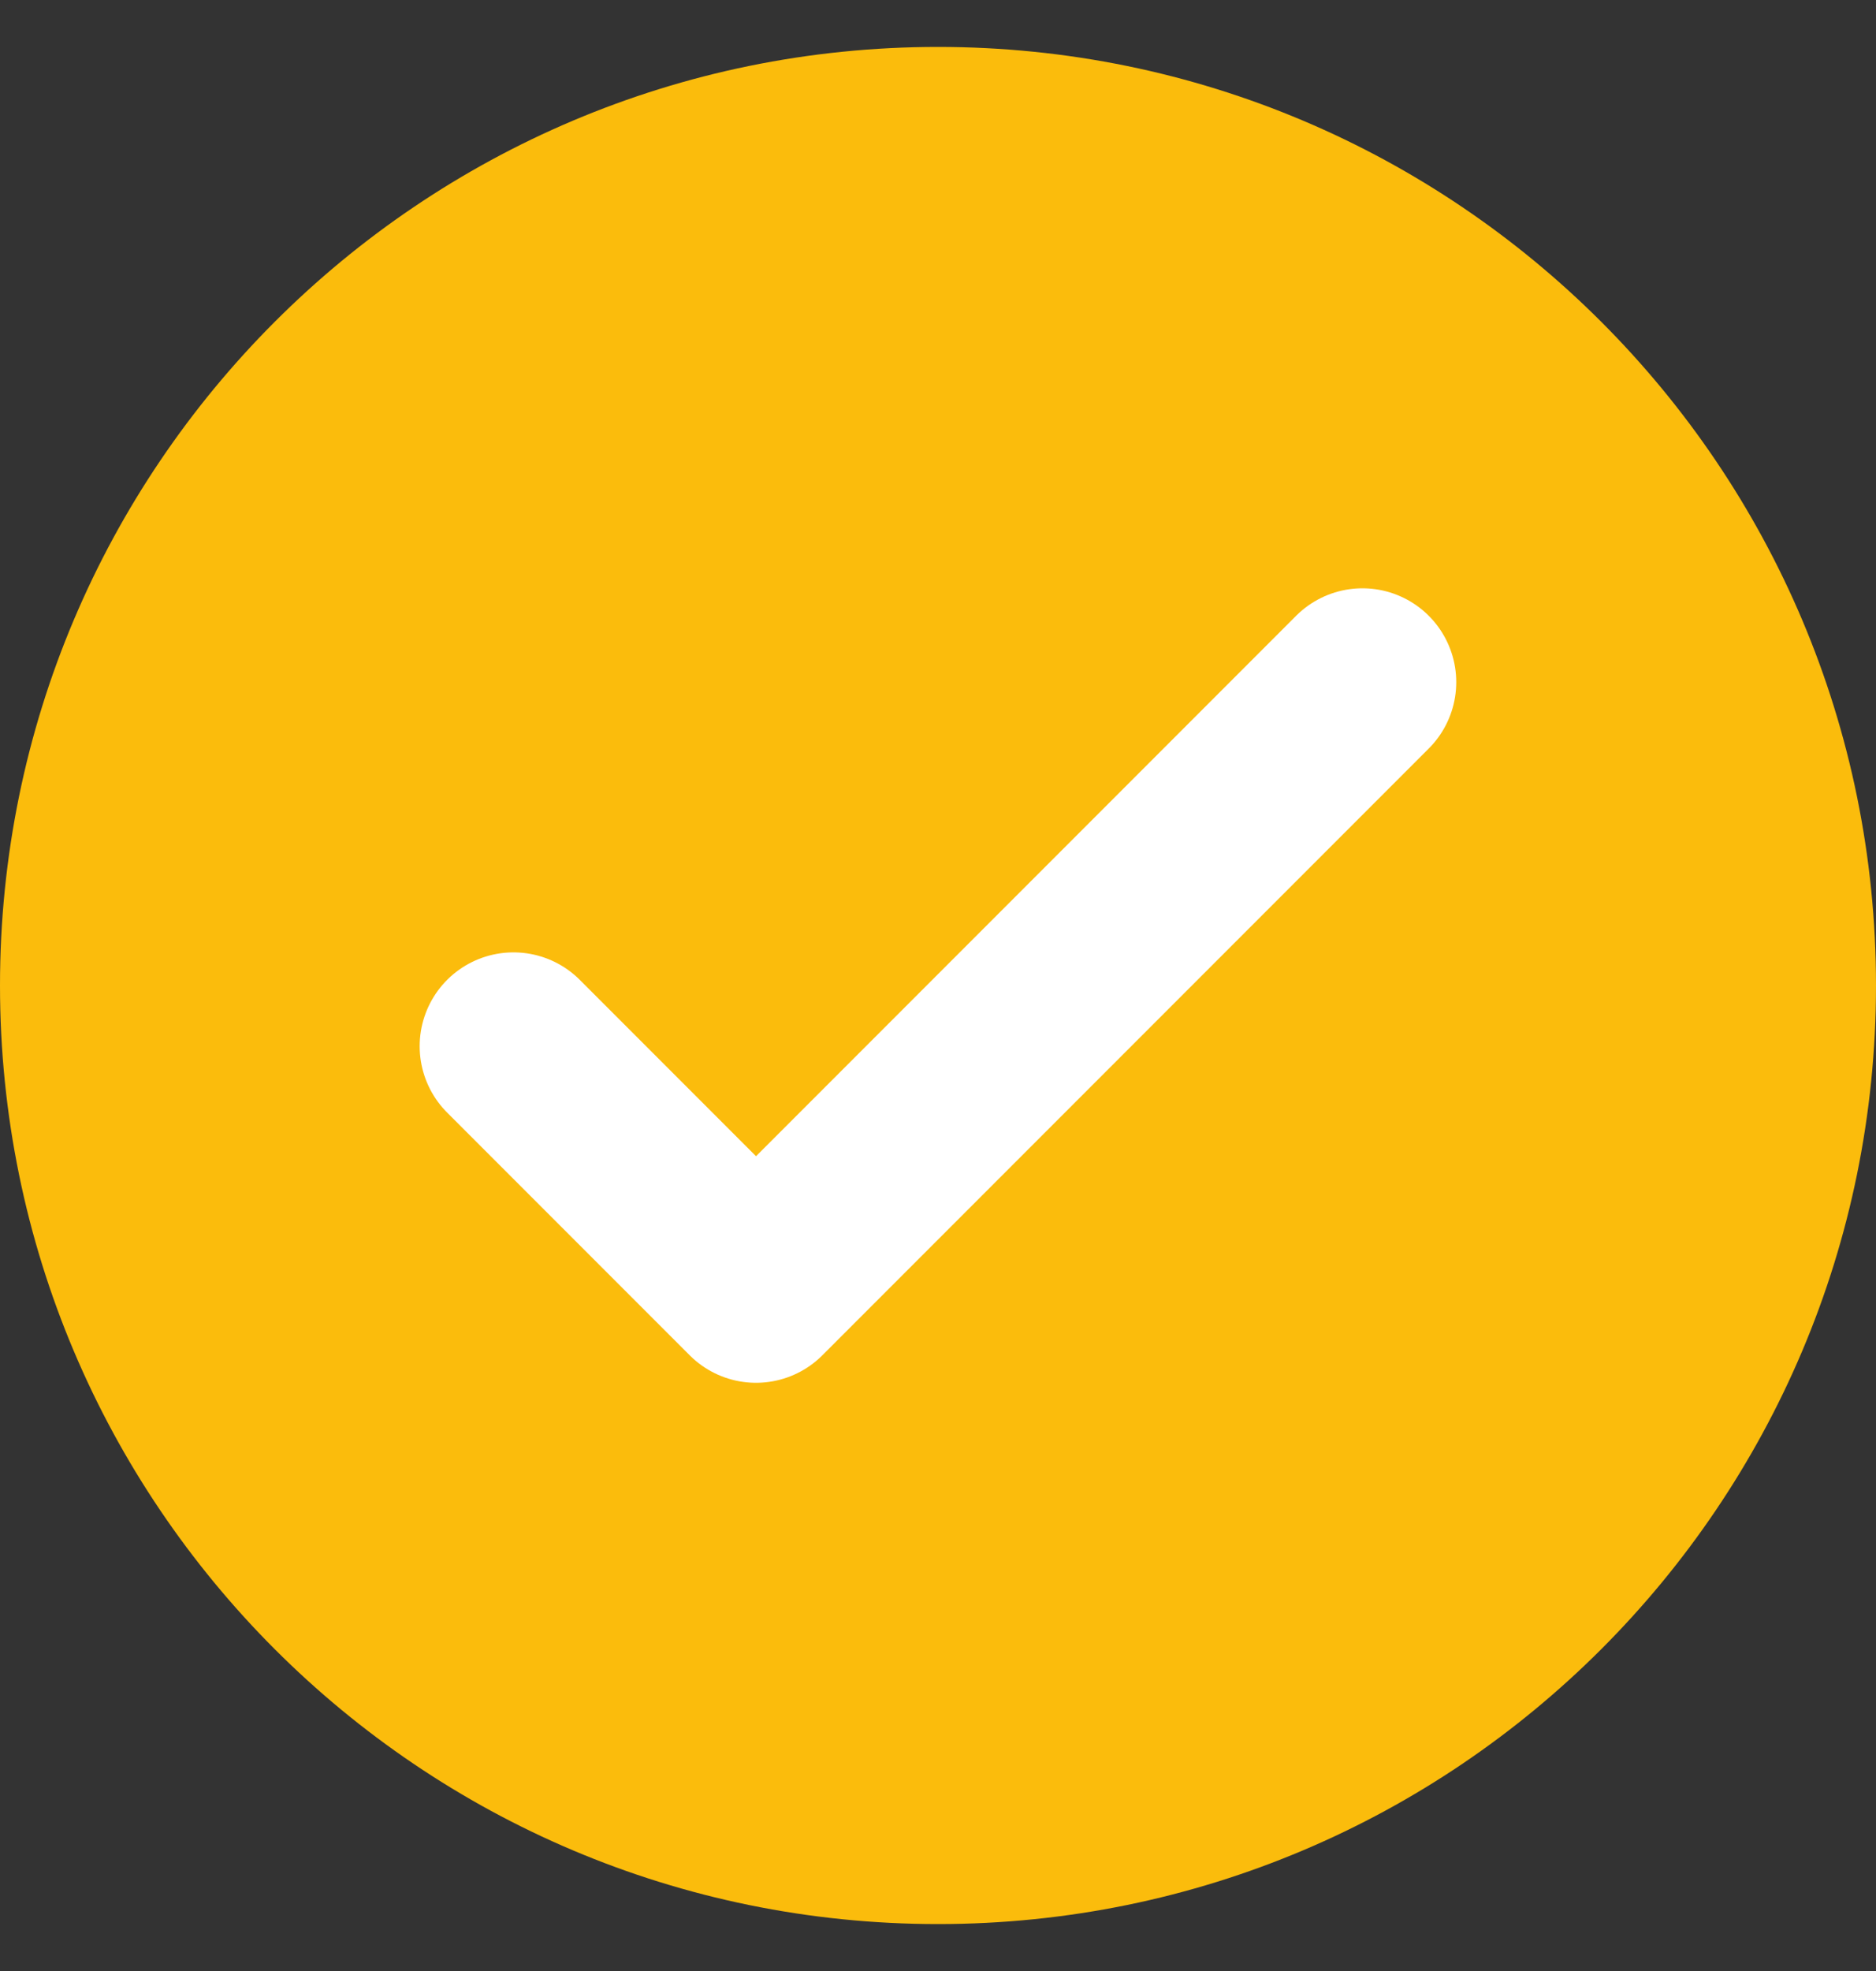 <svg width="20" height="21" viewBox="0 0 20 21" fill="none" xmlns="http://www.w3.org/2000/svg">
<rect x="0" y="0" width="20" height="21" fill="#333333" stroke="none"/>
<g clip-path="url(#clip0_165_146)">
<path d="M10 20.5C15.523 20.5 20 16.023 20 10.5C20 4.977 15.523 0.5 10 0.5C4.477 0.5 0 4.977 0 10.5C0 16.023 4.477 20.5 10 20.5Z" fill="#FBBC0C"/>
<path d="M5.474 11.147L8.06 13.733L14.525 7.268" stroke="white" stroke-width="2" stroke-linecap="round" stroke-linejoin="round"/>
</g>
<defs>
<clipPath id="clip0_165_146">
<rect width="20" height="20" fill="white" transform="translate(0 0.5)"/>
</clipPath>
</defs>
</svg>
